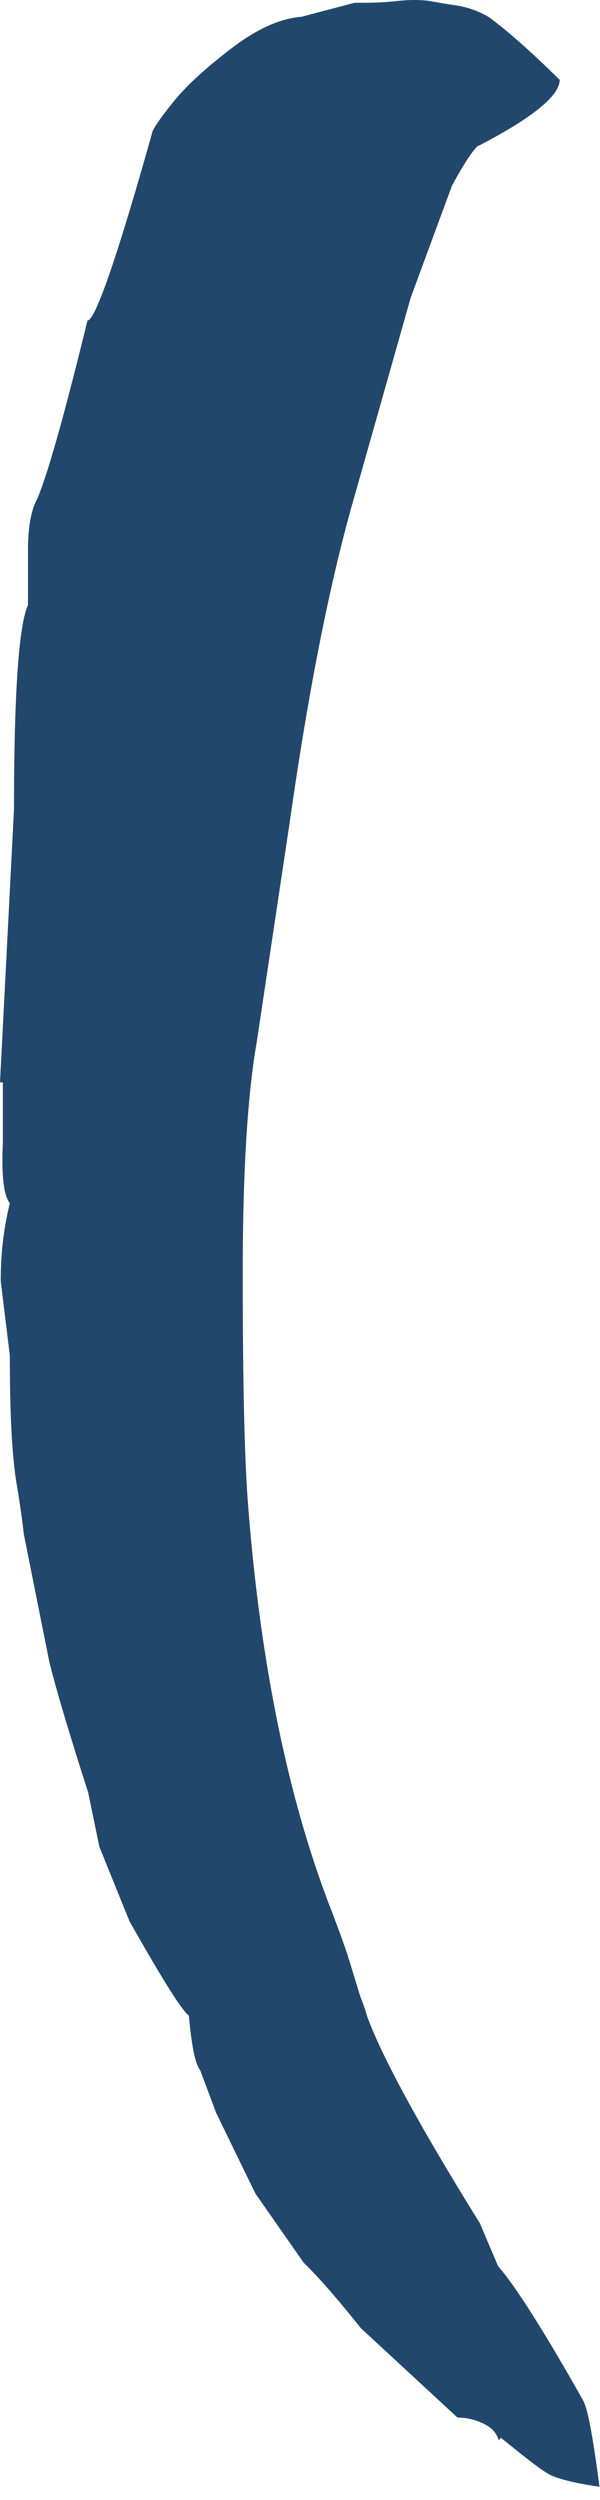 <svg xmlns="http://www.w3.org/2000/svg" width="31" height="129" fill="none" xmlns:v="https://vecta.io/nano"><path d="M0 55.848l.723-14.096c0-6.009.253-9.533.723-10.527v-2.801c0-1.175.145-2.078.47-2.666.542-1.265 1.41-4.337 2.602-9.216.398 0 1.518-3.208 3.325-9.623 0-.181.361-.723 1.084-1.626s1.735-1.807 3.036-2.801S14.457.956 15.578.865l2.747-.723h.47c.325 0 .904 0 1.735-.09s1.374-.045 1.663 0 .723.136 1.374.226a4.78 4.78 0 0 1 1.663.587c.94.678 2.169 1.762 3.687 3.253 0 .813-1.373 1.943-4.157 3.388-.145 0-.651.678-1.41 2.078l-2.132 5.783-2.855 10.075c-1.265 4.337-2.386 9.939-3.361 16.761L13.265 53.77c-.47 2.666-.723 6.641-.723 11.882s.072 9.126.253 11.701c.614 8.222 2.024 15.135 4.156 20.782.542 1.401.94 2.485 1.193 3.343l.47 1.536c.072.181.217.542.361 1.039.723 1.988 2.638 5.557 5.819 10.663l.94 2.213c.867.994 2.349 3.298 4.409 6.958.253.497.506 1.988.831 4.427-1.265-.18-2.096-.406-2.494-.587s-1.265-.858-2.602-1.943l-.108.136s-.108-.452-.542-.723a2.99 2.99 0 0 0-1.59-.452l-4.988-4.608c-1.193-1.491-2.169-2.62-2.964-3.388l-2.494-3.57-2.024-4.156-.831-2.214c-.253-.316-.434-1.22-.578-2.801-.398-.316-1.41-1.943-3.072-4.879l-1.554-3.84-.578-2.801c-1.12-3.479-1.771-5.738-2.024-6.822l-1.301-6.506s-.108-1.039-.361-2.53-.361-3.705-.361-6.686l-.47-3.84c0-1.401.145-2.711.47-4.021-.325-.407-.434-1.446-.361-3.117v-3.117H0z" fill="#22476d"/></svg>
